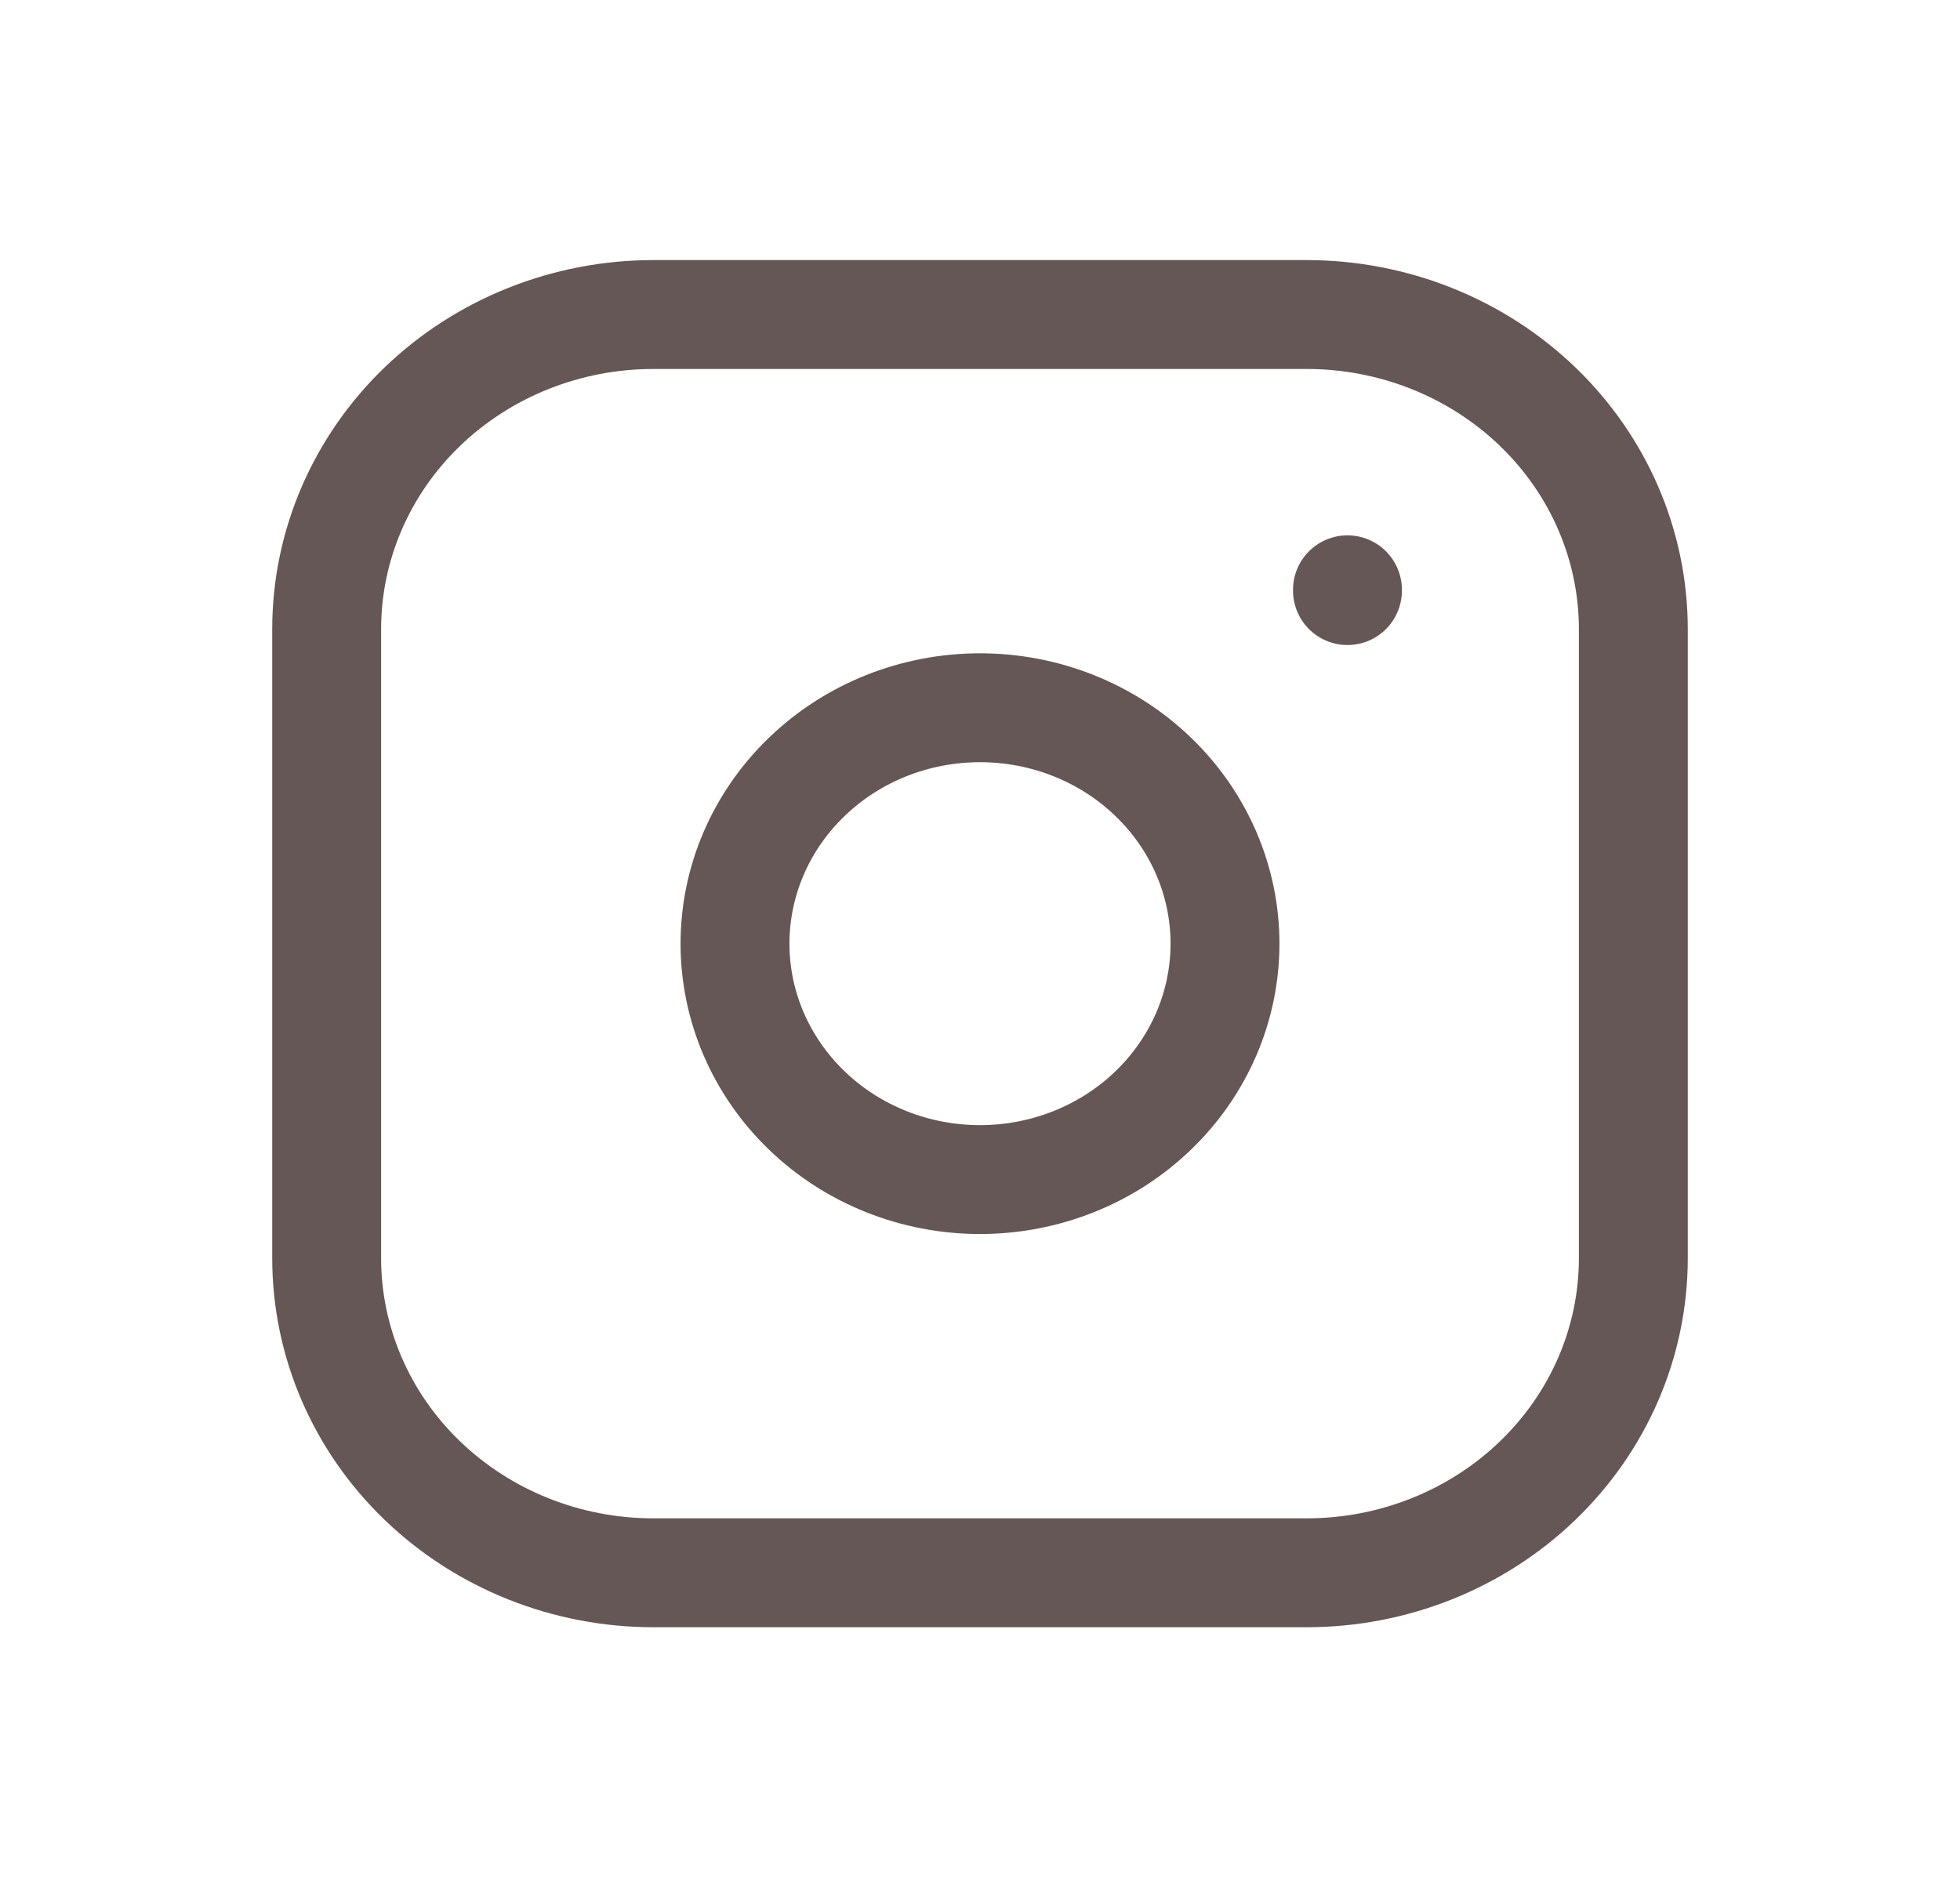 <svg width="27" height="26" viewBox="0 0 27 26" fill="none" xmlns="http://www.w3.org/2000/svg">
<path d="M4.5 8.667C4.5 7.517 4.974 6.415 5.818 5.602C6.662 4.79 7.807 4.333 9 4.333H18C19.194 4.333 20.338 4.79 21.182 5.602C22.026 6.415 22.5 7.517 22.5 8.667V17.333C22.5 18.483 22.026 19.585 21.182 20.397C20.338 21.21 19.194 21.667 18 21.667H9C7.807 21.667 6.662 21.21 5.818 20.397C4.974 19.585 4.5 18.483 4.5 17.333V8.667Z" stroke="#645756" stroke-width="1.5" stroke-linecap="round" stroke-linejoin="round"/>
<path d="M10.125 13C10.125 13.862 10.481 14.689 11.114 15.298C11.746 15.908 12.605 16.25 13.5 16.25C14.395 16.25 15.254 15.908 15.886 15.298C16.519 14.689 16.875 13.862 16.875 13C16.875 12.138 16.519 11.311 15.886 10.702C15.254 10.092 14.395 9.75 13.5 9.75C12.605 9.75 11.746 10.092 11.114 10.702C10.481 11.311 10.125 12.138 10.125 13Z" stroke="#645756" stroke-width="1.5" stroke-linecap="round" stroke-linejoin="round"/>
<path d="M18.562 8.125V8.136" stroke="#645756" stroke-width="1.5" stroke-linecap="round" stroke-linejoin="round"/>
</svg>
